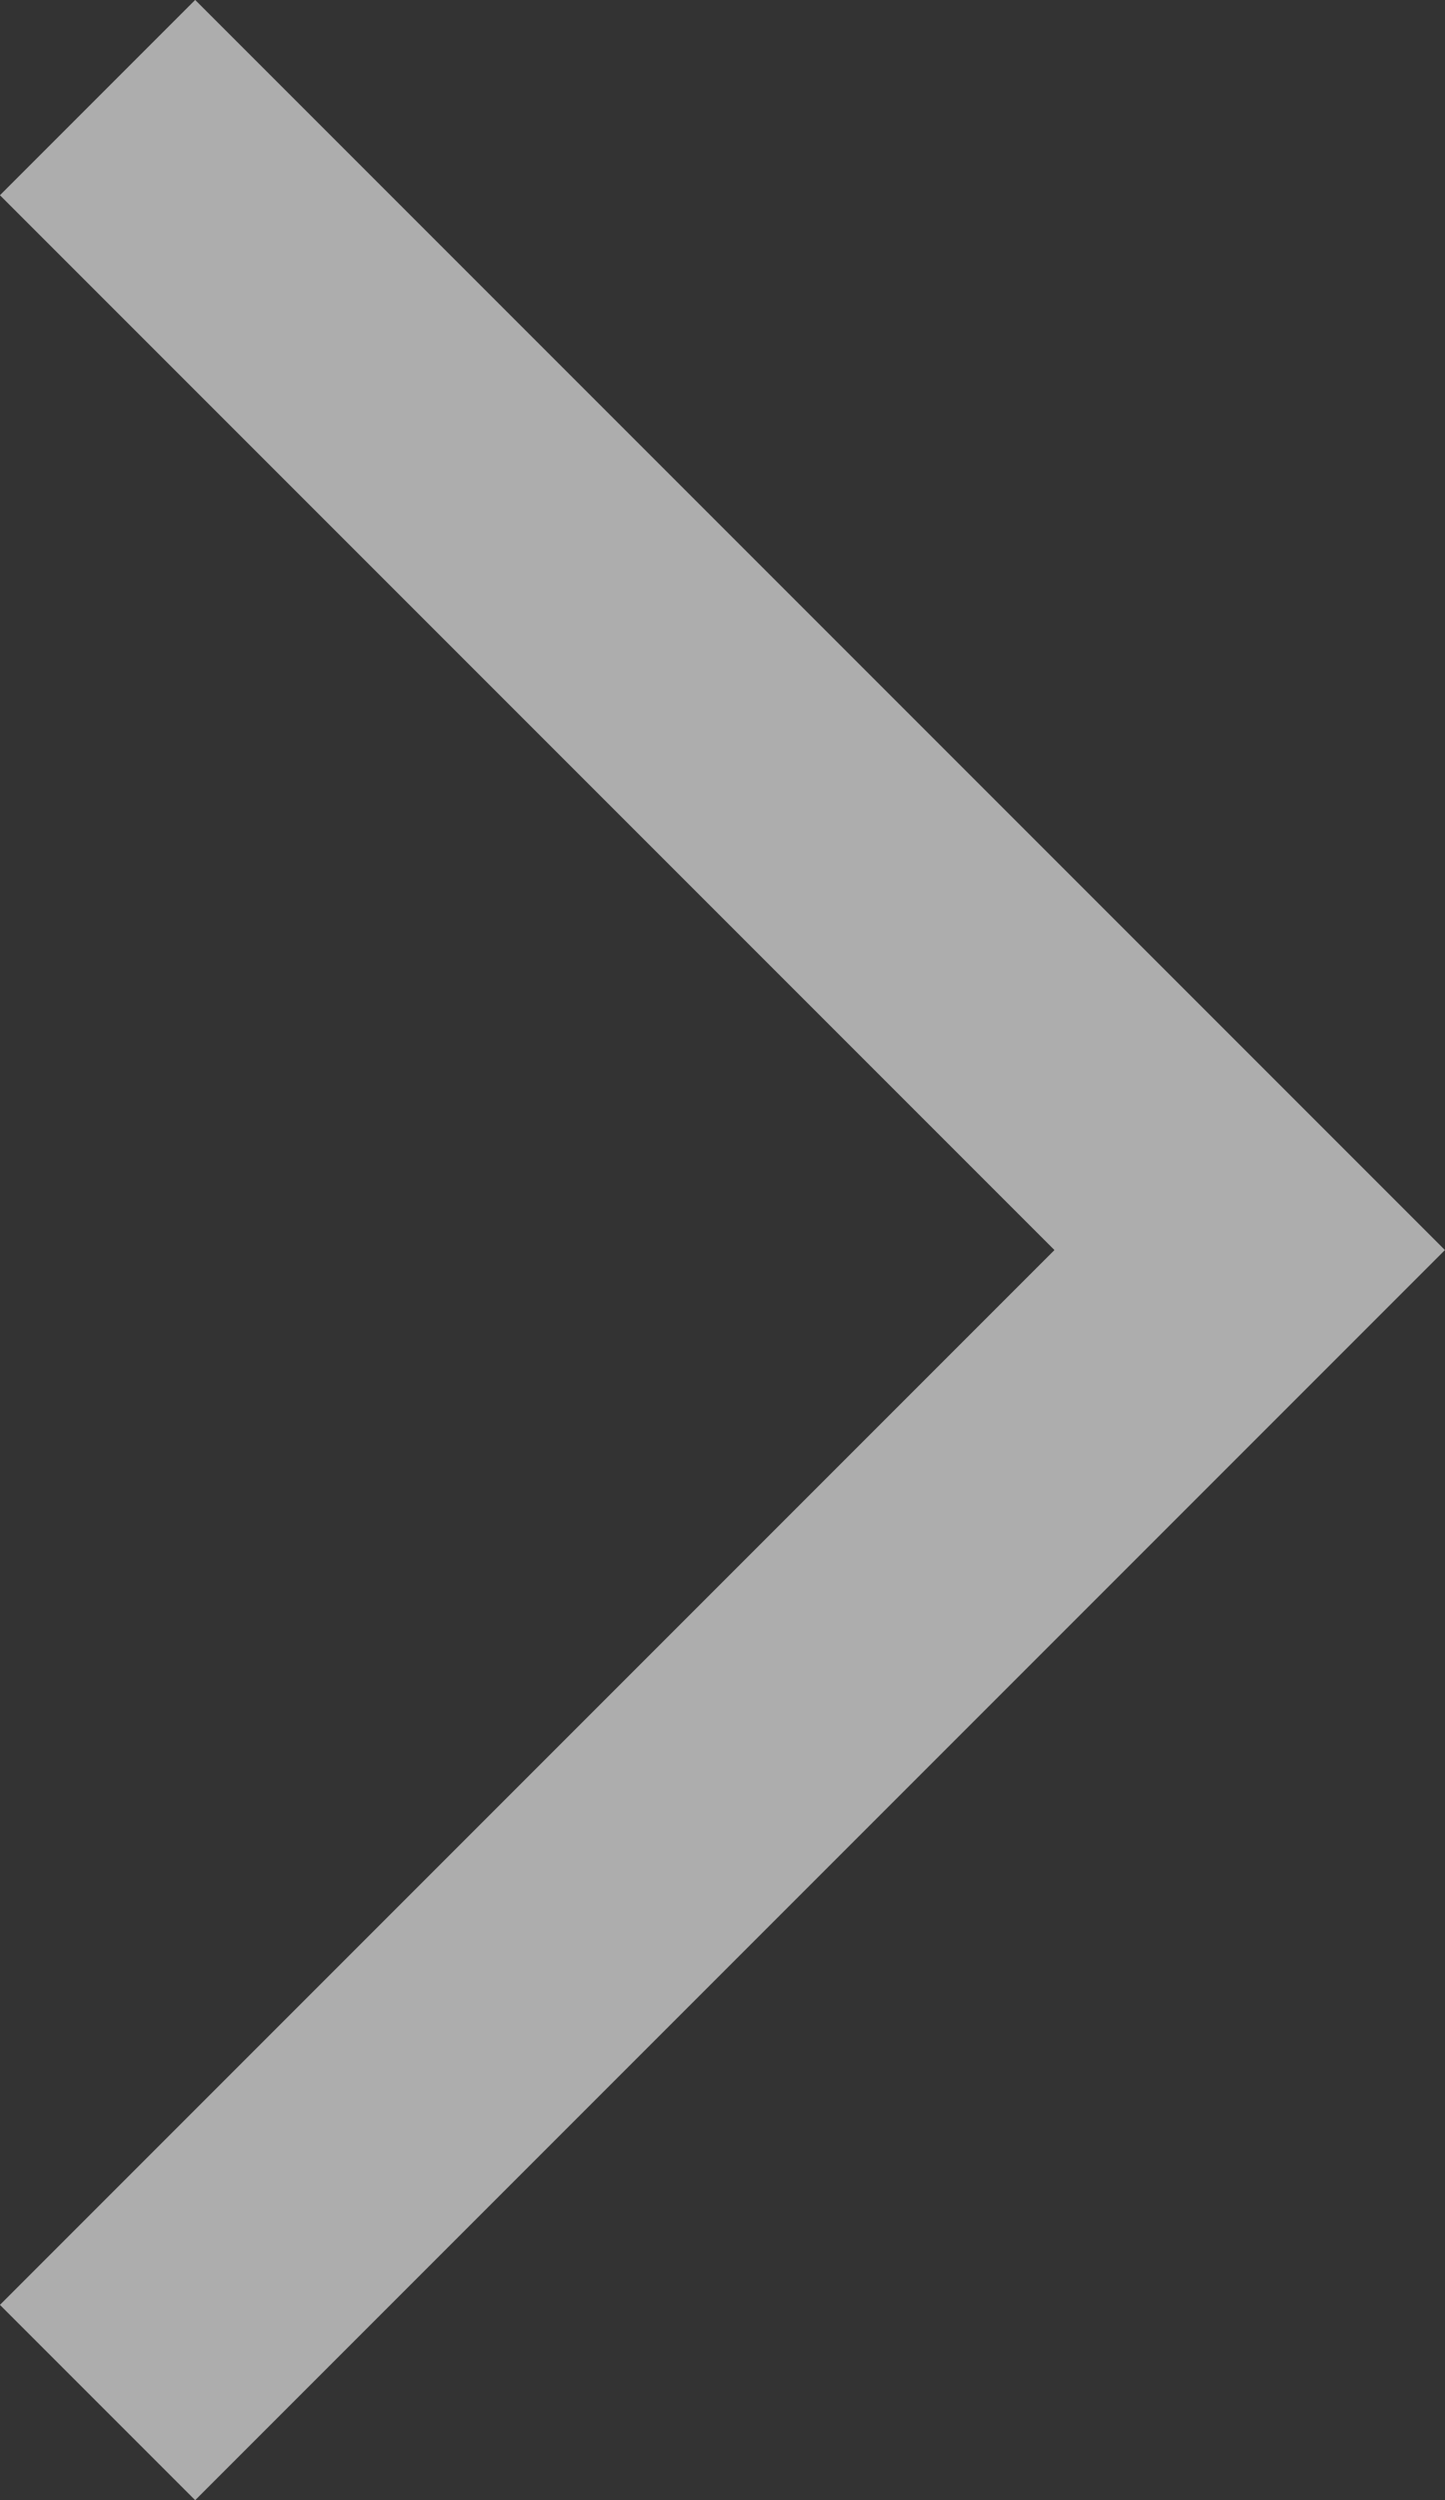 <svg xmlns="http://www.w3.org/2000/svg" width="7.85" height="13.578" viewBox="0 0 7.85 13.578"><rect x="0" y="0" width="7.85" height="13.578" fill="#333333" stroke="none"/><path d="M-10998.311,4194.419l6.259,6.259-6.259,6.259" transform="translate(10998.841 -4193.889)" fill="none" stroke="#fff" stroke-width="1.5" opacity="0.6"/></svg>